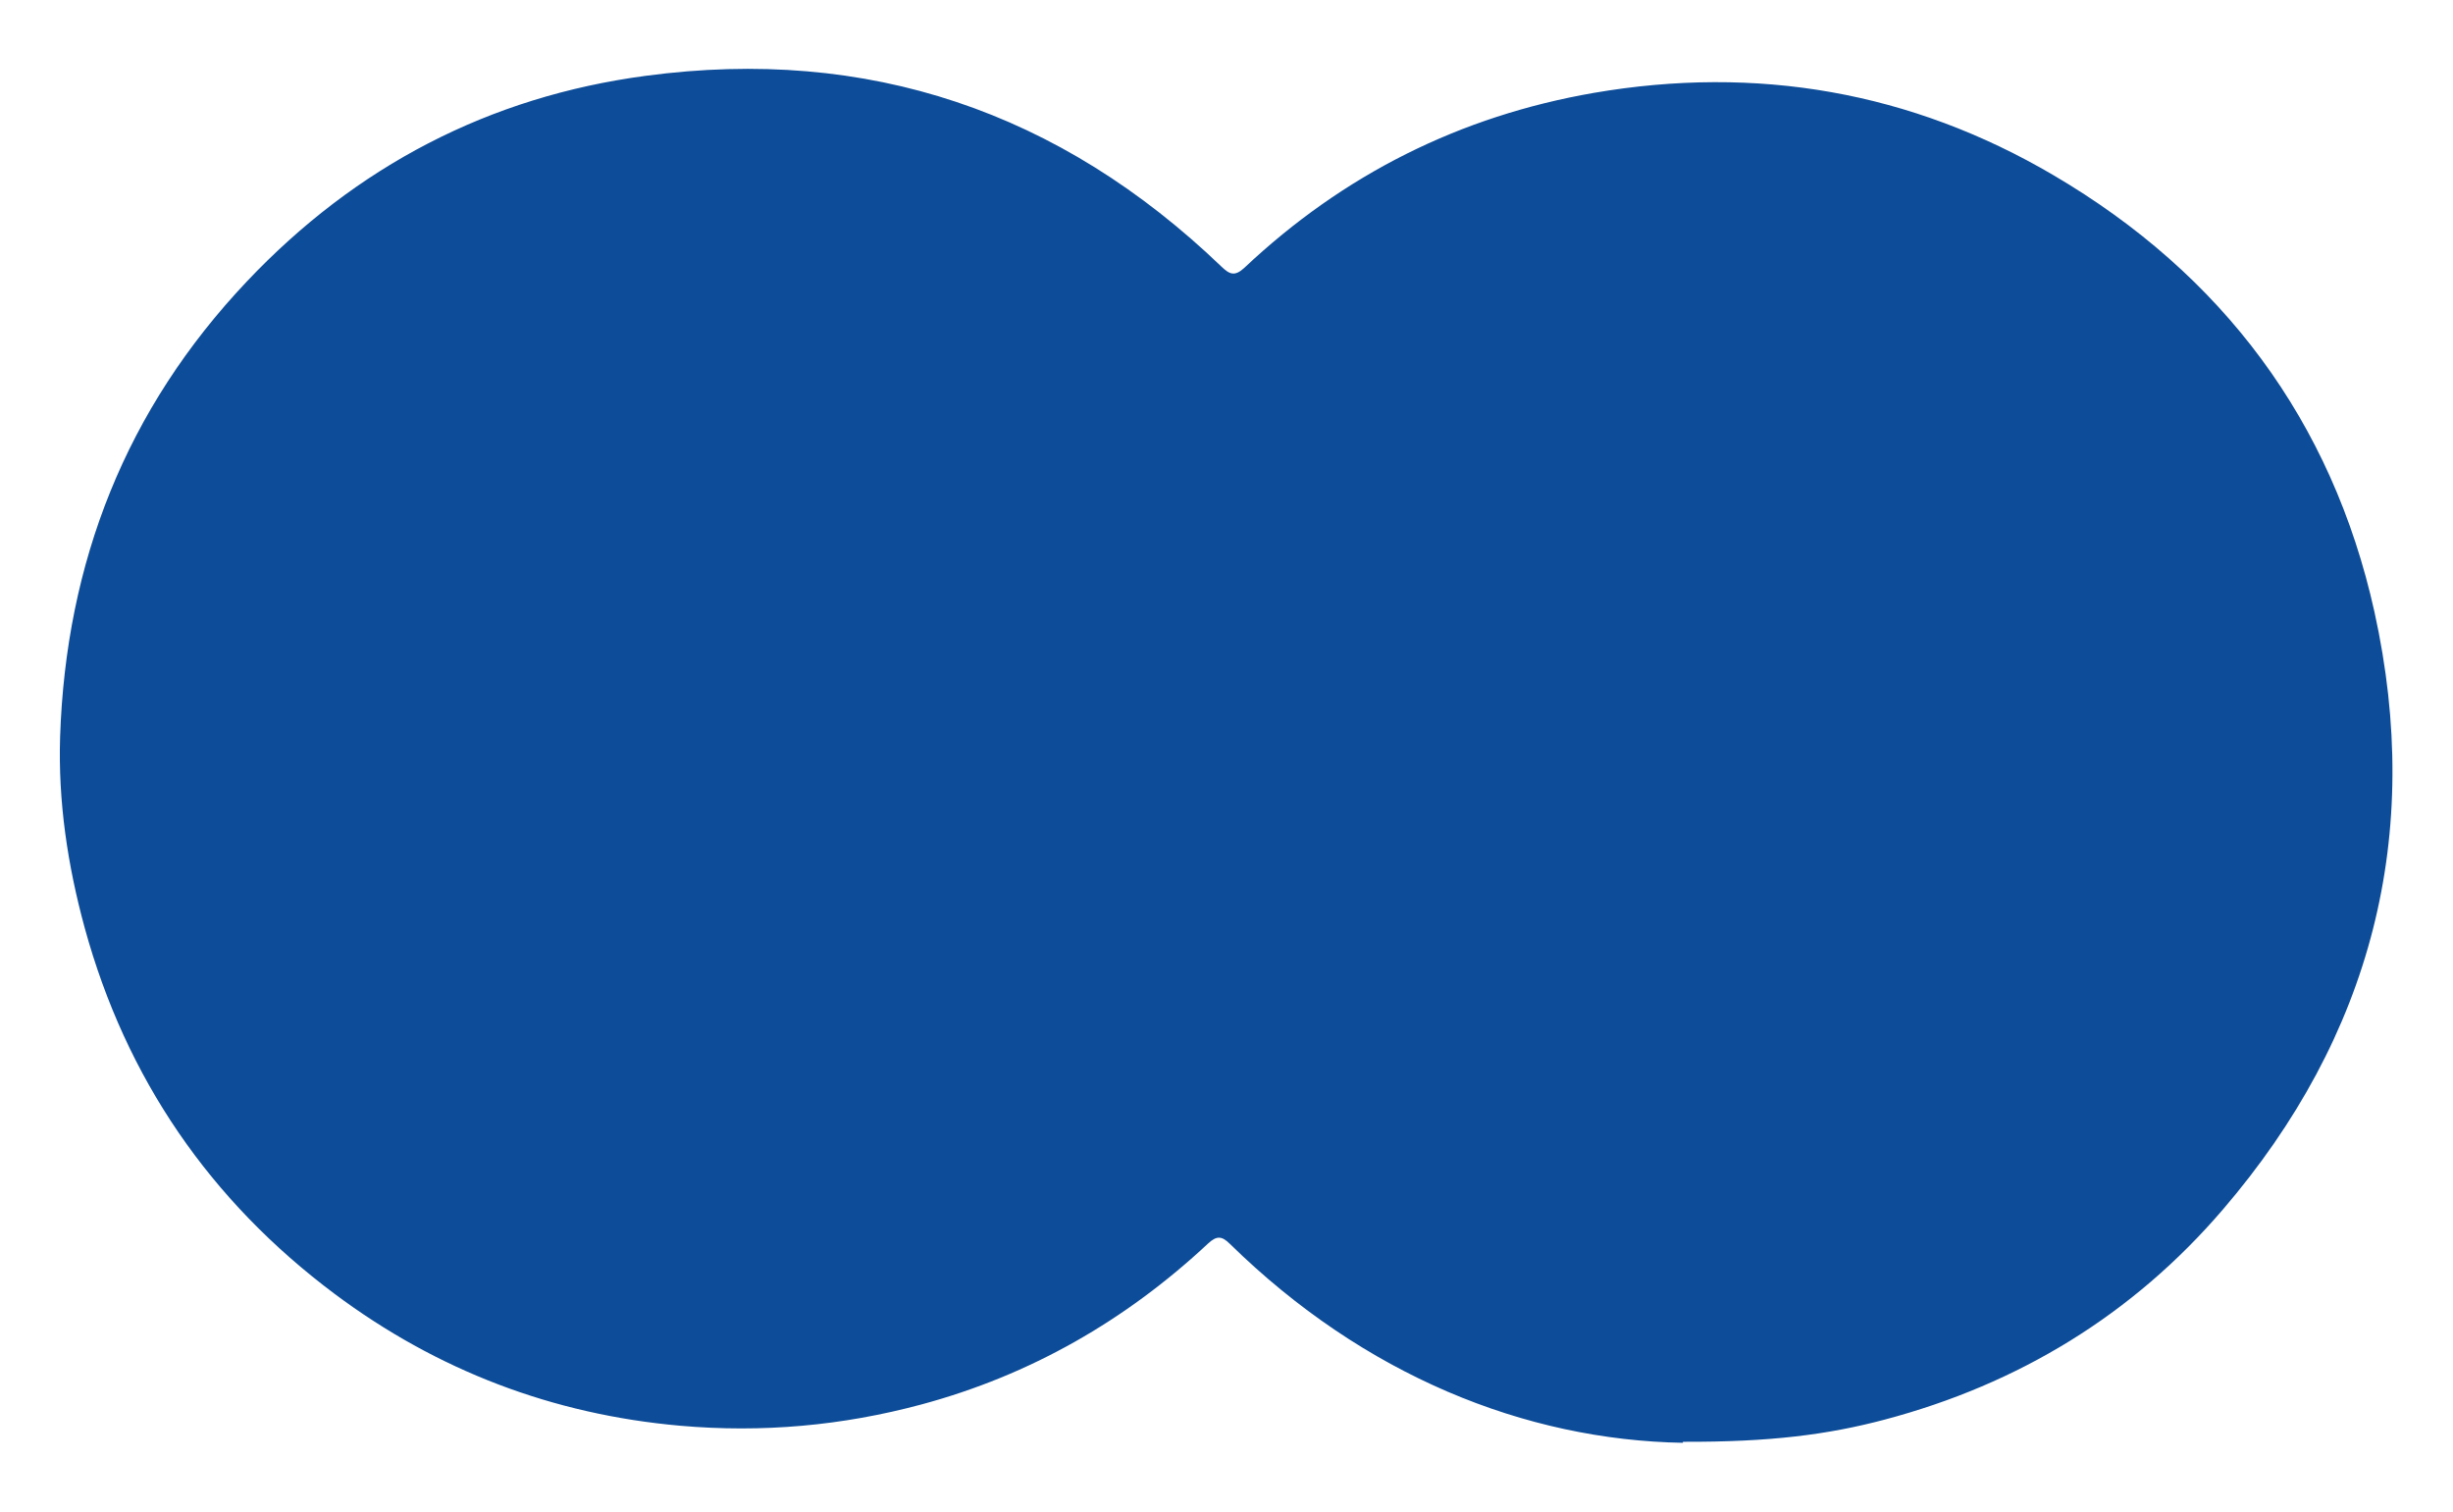 <?xml version="1.0" encoding="UTF-8"?>
<svg xmlns="http://www.w3.org/2000/svg" id="Livello_1" data-name="Livello 1" version="1.1" viewBox="0 0 718.3 442.7">
  <defs>
    <style>
      .cls-1 {
        fill: #0d4c98;
        stroke-width: 0px;
      }
    </style>
  </defs>
  <path class="cls-1" d="M492.8,422.5c-46.3-.8-93.4-19.8-132.6-58.2-2.4-2.4-3.9-2.5-6.4-.2-24.2,22.6-52.1,38.6-84.1,47.2-23.1,6.2-46.5,8.3-70.5,6.2-37.4-3.3-71.2-16.2-101.2-38.6-36.5-27.3-61.1-63.1-73.2-107.2-5-18.3-7.8-37-7.2-55.9,1.7-51.2,19.3-96,54.7-133.4,31.9-33.7,70.9-54.1,116.8-60.2,65.1-8.7,121.3,10.5,168.6,55.9,2.4,2.3,3.9,2.9,6.7.3,29-27.3,63.1-44.4,102.3-51.2,47.7-8.2,92.9-.4,134.6,24.1,49.4,29,81.6,71.9,94,127.9,14.4,65.3-.8,124.2-44.4,175-26.4,30.8-59.8,51.1-99,61.5-16.6,4.4-33.5,6.6-59.1,6.5Z"></path>
</svg>
